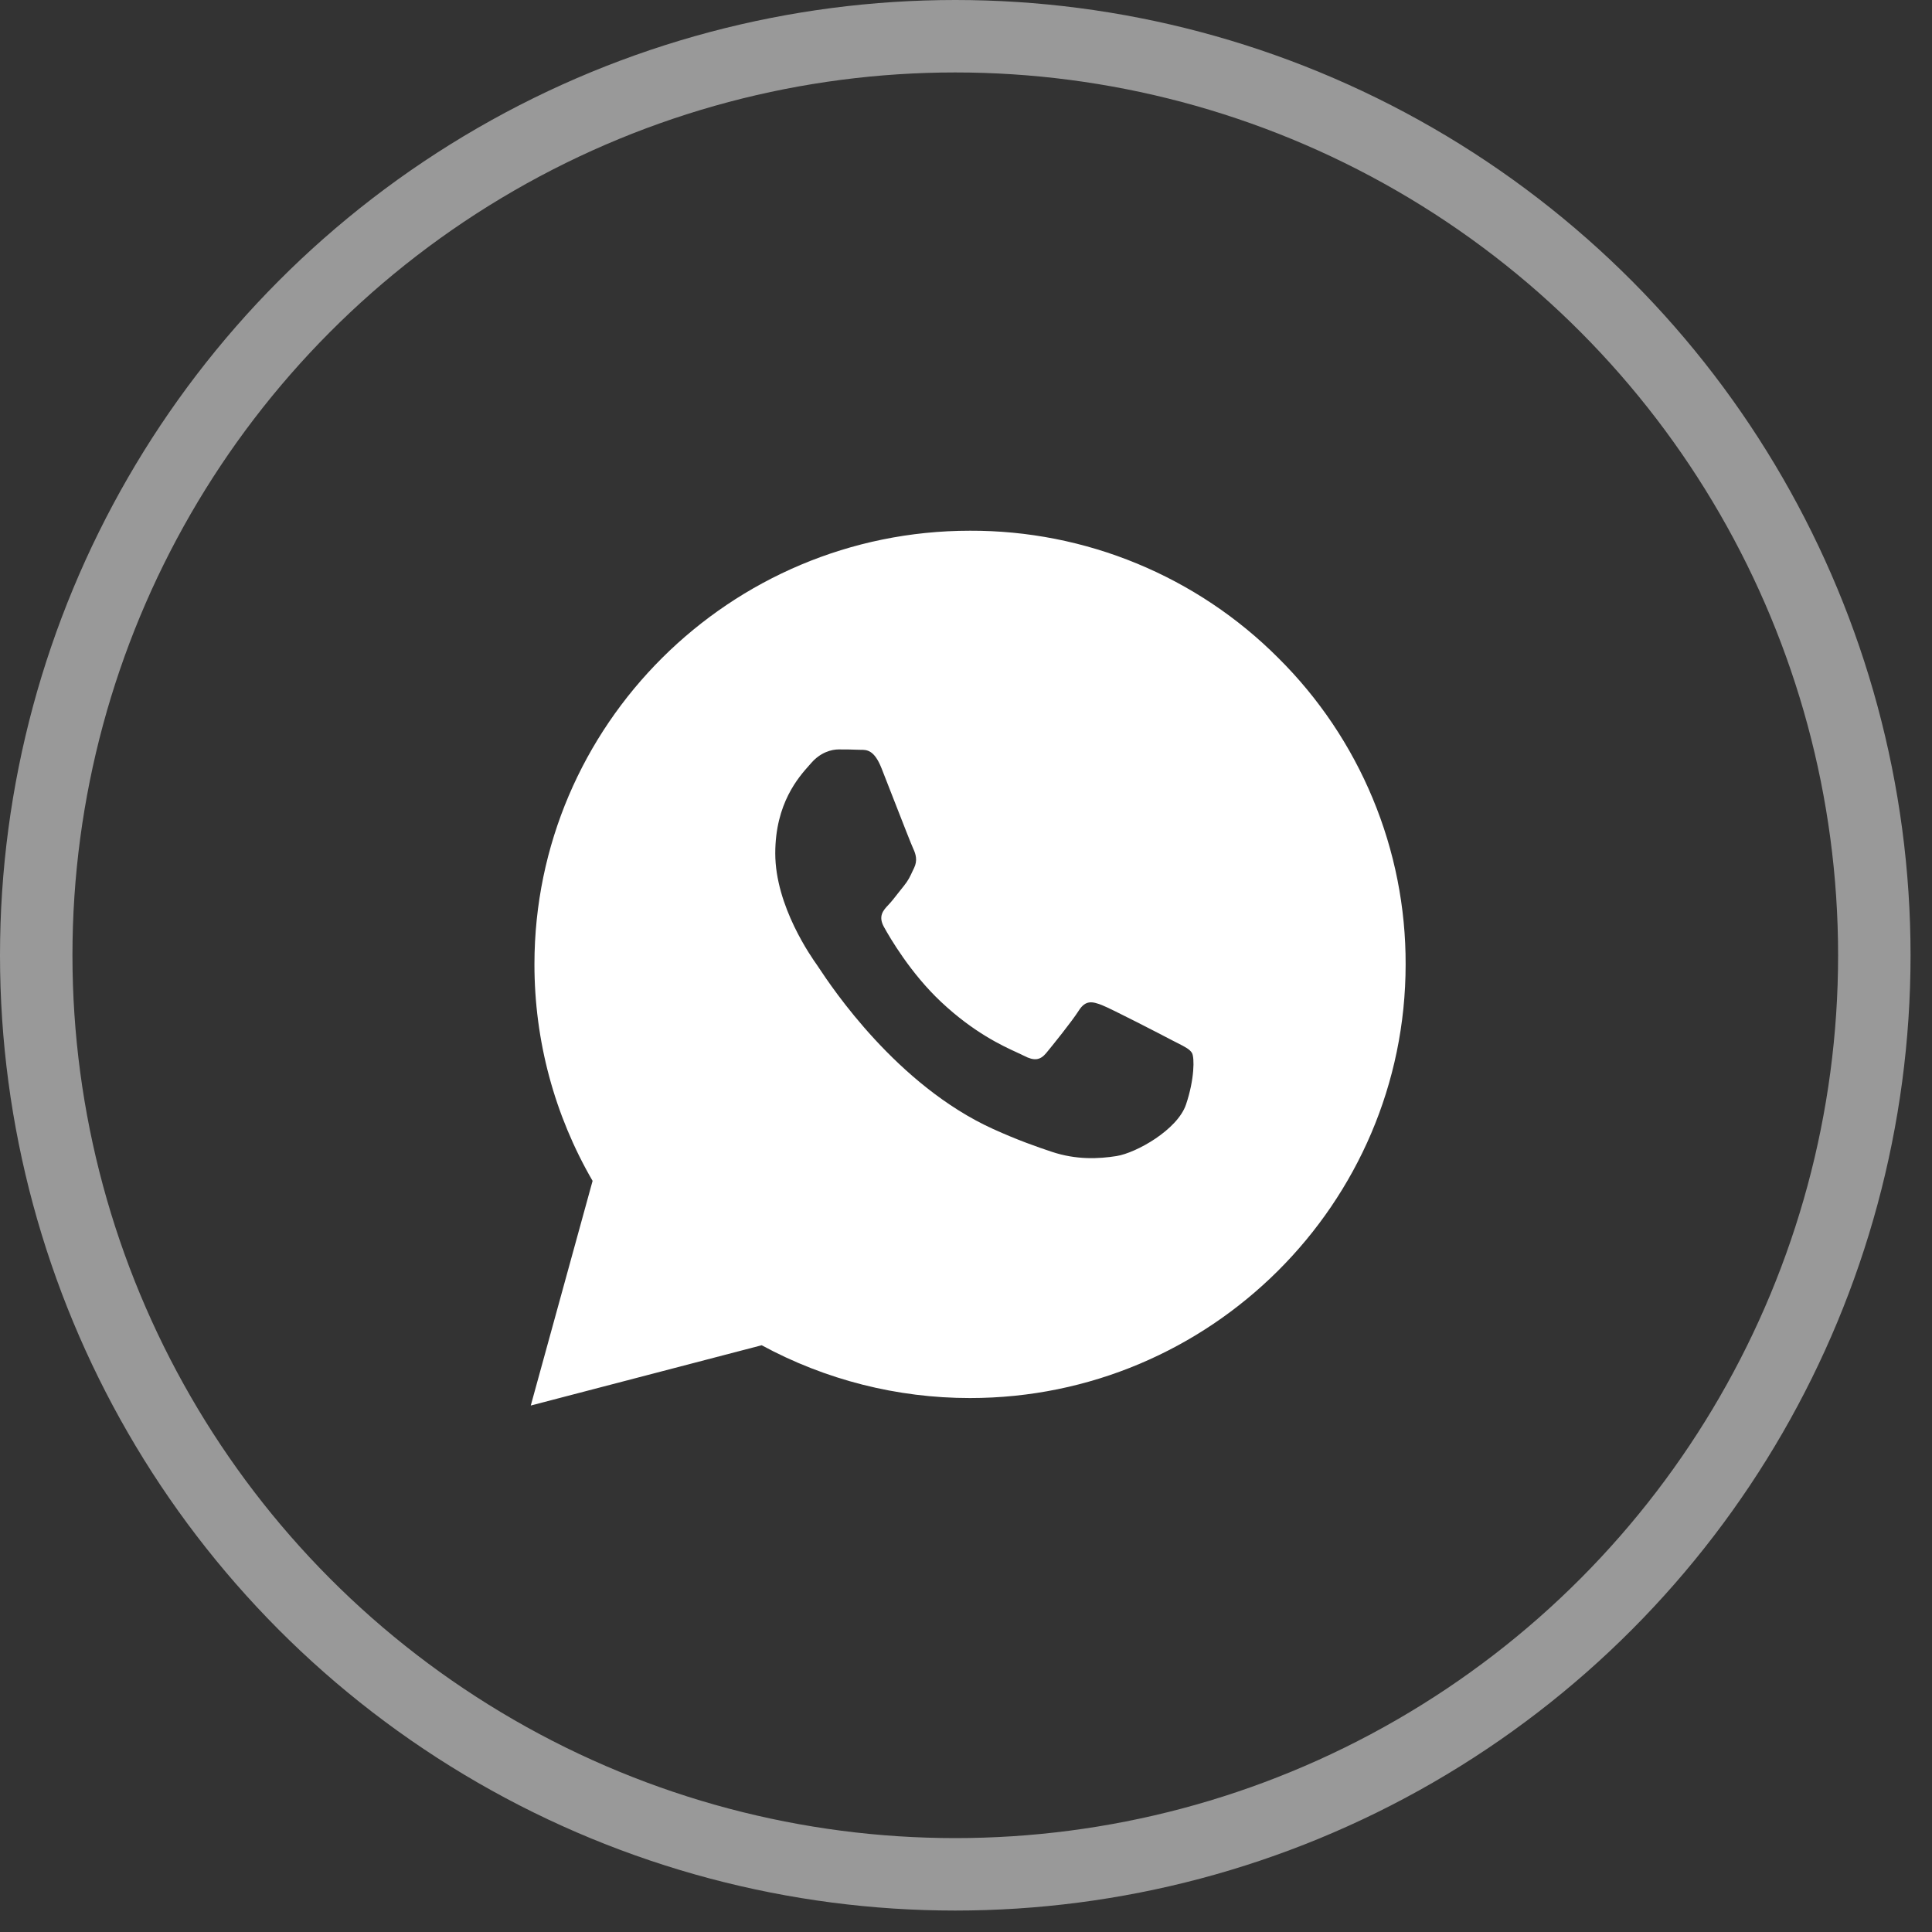 <?xml version="1.0" encoding="UTF-8"?> <svg xmlns="http://www.w3.org/2000/svg" width="40" height="40" viewBox="0 0 40 40" fill="none"><rect x="0" y="0" width="40" height="40" fill="#333333" stroke="none"/> <circle cx="19.778" cy="19.778" r="19.028" stroke="white" stroke-opacity="0.5" stroke-width="1.5"></circle> <path fill-rule="evenodd" clip-rule="evenodd" d="M23.538 11.667C24.633 12.119 25.628 12.783 26.463 13.62C27.303 14.452 27.968 15.442 28.421 16.532C28.874 17.621 29.106 18.79 29.102 19.969C29.101 24.919 25.054 28.945 20.084 28.945H20.08C18.574 28.945 17.092 28.569 15.77 27.852L10.989 29.1L12.269 24.449C11.479 23.088 11.064 21.544 11.065 19.962C11.067 15.014 15.113 10.988 20.083 10.988C21.269 10.984 22.443 11.215 23.538 11.667ZM24.271 21.54C24.057 21.427 23.01 20.886 22.815 20.81C22.62 20.735 22.478 20.698 22.335 20.923C22.193 21.147 21.785 21.652 21.661 21.802C21.536 21.952 21.412 21.97 21.199 21.858C21.164 21.84 21.115 21.817 21.055 21.79C20.754 21.652 20.164 21.381 19.486 20.745C18.853 20.151 18.425 19.416 18.301 19.191C18.177 18.967 18.287 18.846 18.394 18.734C18.457 18.668 18.529 18.576 18.601 18.483C18.639 18.435 18.677 18.386 18.714 18.341C18.804 18.23 18.843 18.146 18.896 18.031C18.906 18.01 18.916 17.989 18.927 17.966C18.998 17.817 18.962 17.686 18.909 17.574C18.874 17.501 18.681 17.006 18.501 16.545C18.406 16.3 18.314 16.064 18.252 15.908C18.1 15.523 17.945 15.524 17.821 15.524C17.805 15.524 17.788 15.524 17.773 15.523C17.648 15.517 17.506 15.516 17.364 15.516C17.222 15.516 16.991 15.572 16.796 15.797C16.784 15.811 16.771 15.826 16.756 15.842C16.534 16.091 16.051 16.632 16.051 17.668C16.051 18.765 16.806 19.826 16.919 19.985L16.921 19.988C16.928 19.997 16.941 20.017 16.959 20.045C17.218 20.435 18.566 22.468 20.56 23.374C21.069 23.605 21.465 23.743 21.774 23.846C22.285 24.017 22.749 23.993 23.116 23.935C23.525 23.87 24.377 23.392 24.555 22.868C24.732 22.344 24.732 21.895 24.679 21.802C24.636 21.726 24.536 21.675 24.387 21.599C24.351 21.581 24.312 21.562 24.271 21.54Z" fill="white"></path> </svg> 